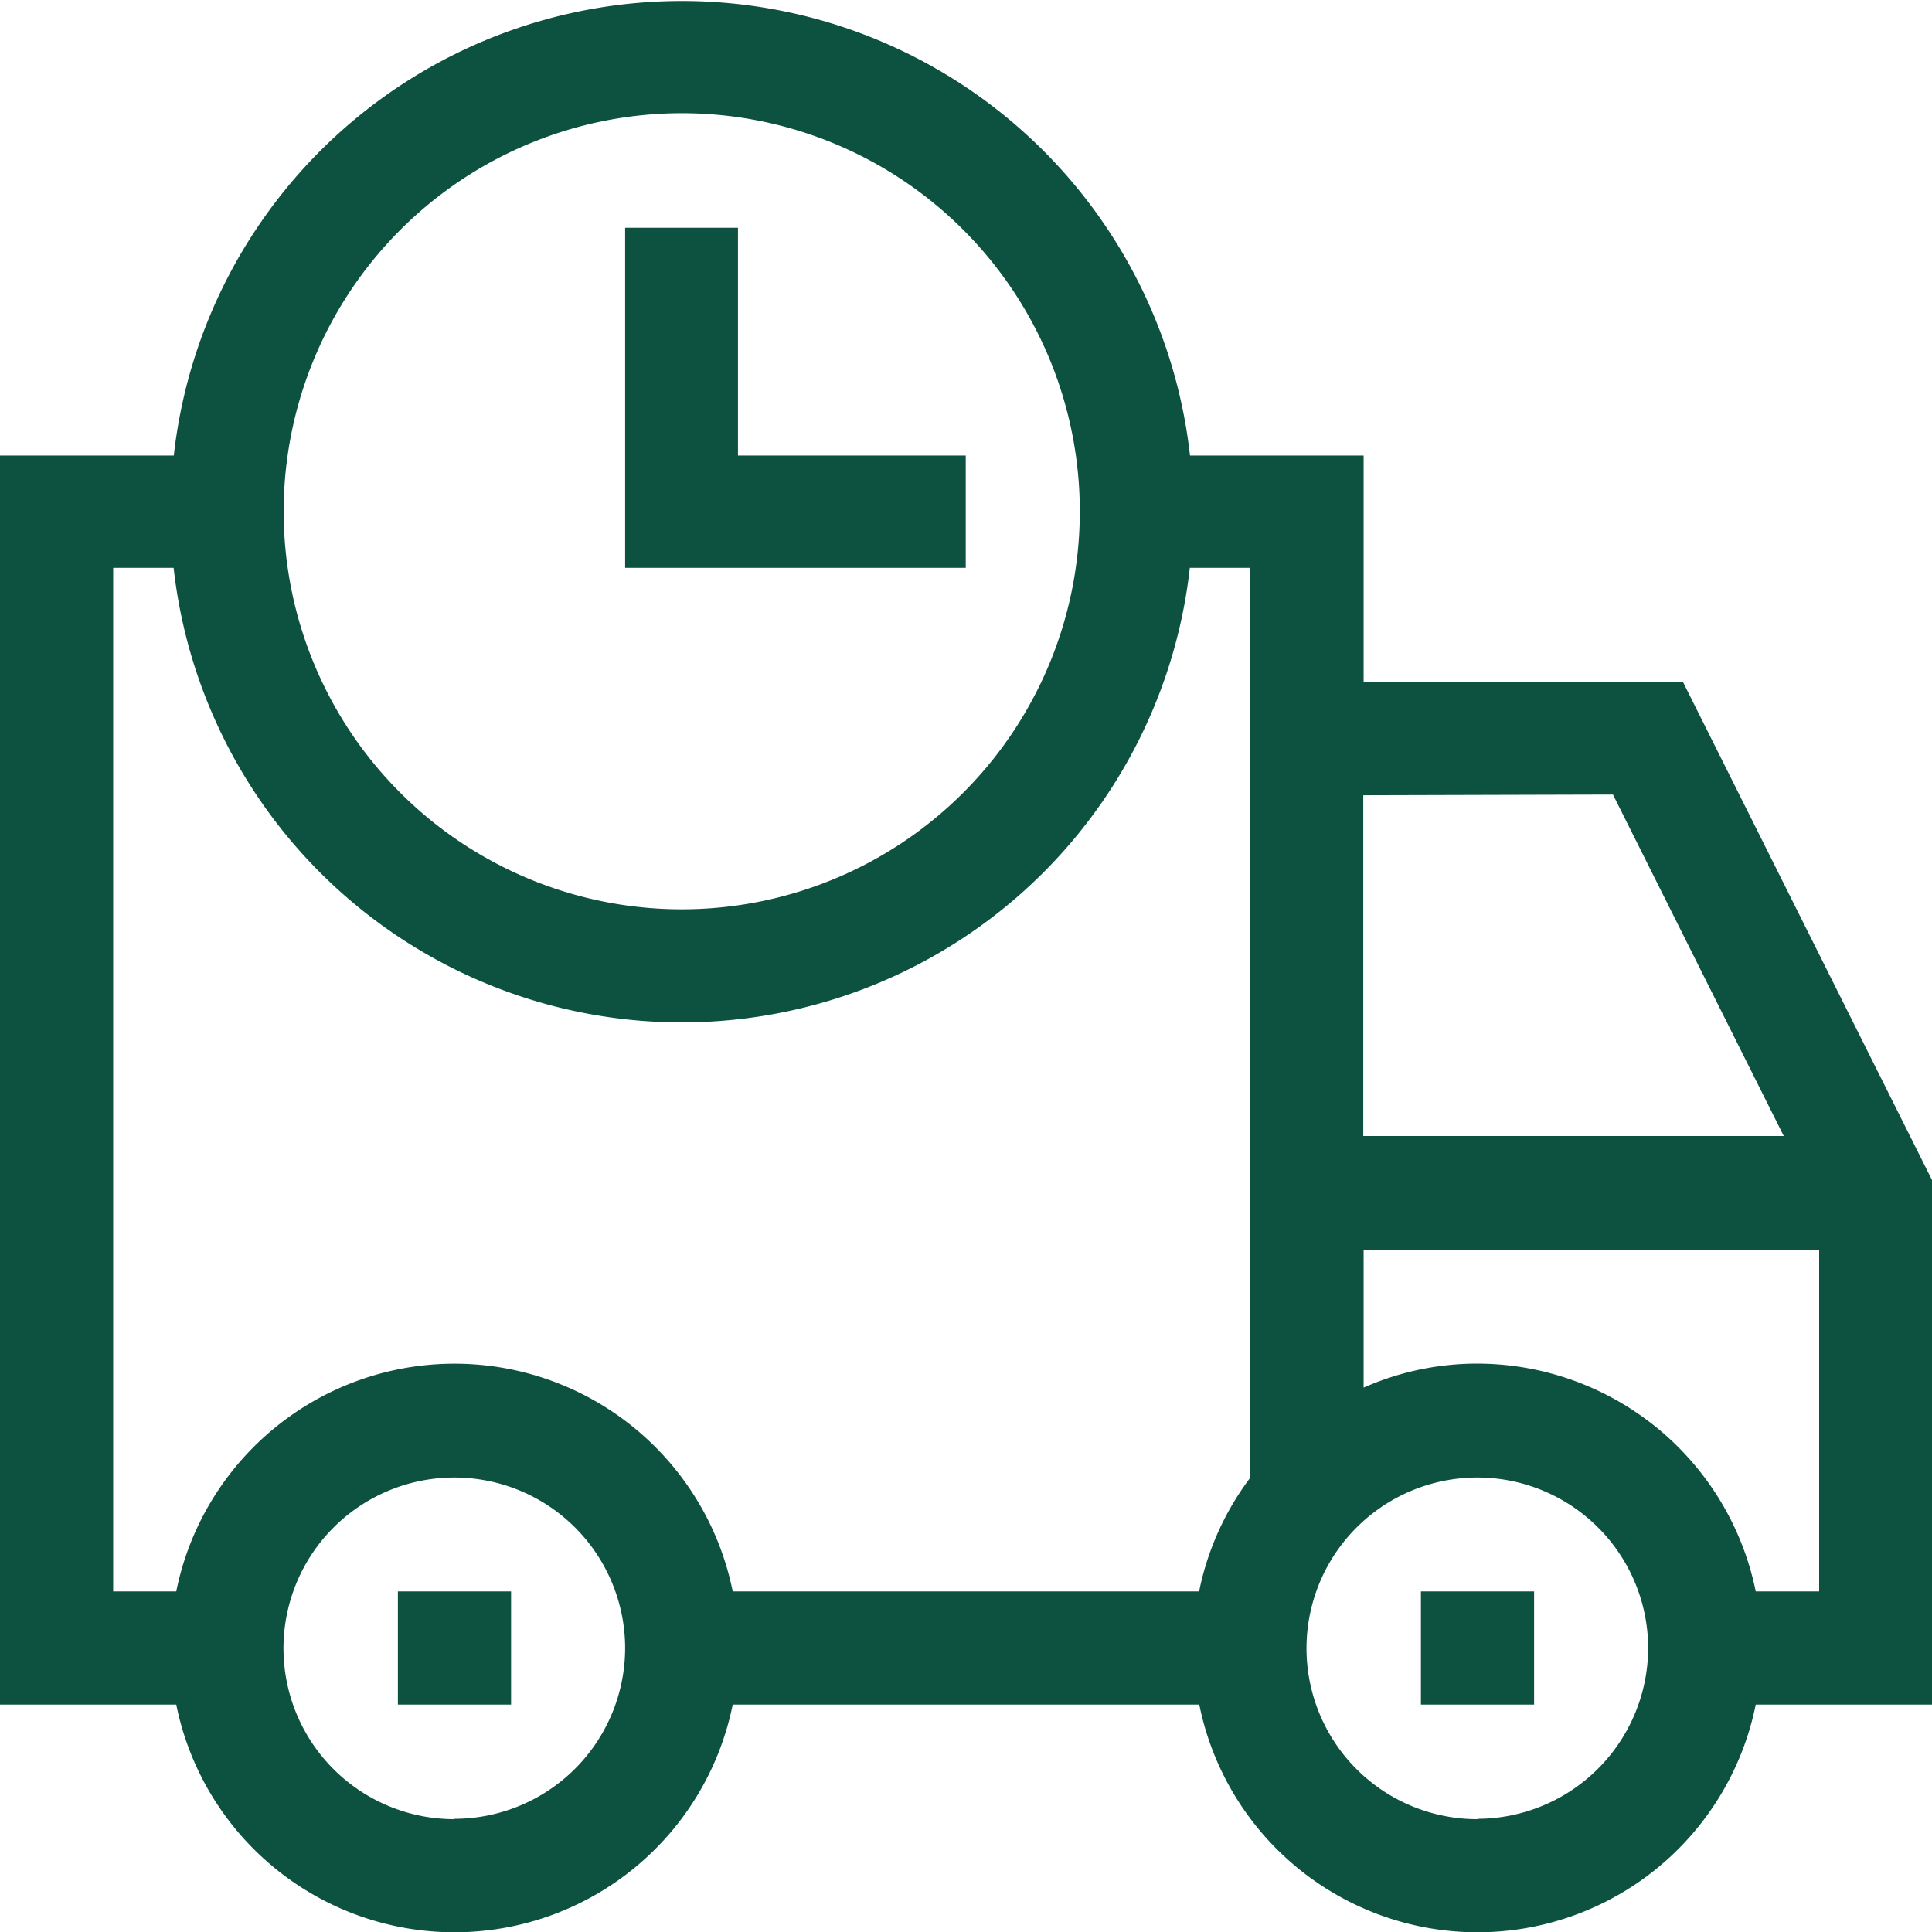 <svg viewBox="0 0 110.27 110.27" xmlns="http://www.w3.org/2000/svg"><defs><style>.cls-1{fill:#0d5240;}</style></defs><g data-name="Layer 2" id="Layer_2"><g data-name="Layer 2" id="Layer_2-2"><path d="M110.27,67.35,96.06,38.93H77.83V26H67.92a29.18,29.18,0,0,0-58,0H0V97.29H10.06a16.2,16.2,0,0,0,31.76,0H68.45a16.2,16.2,0,0,0,31.76,0h10.06Zm-18.21-22,9.75,19.49h-24V45.39ZM38.91,6.46A22.72,22.72,0,1,1,16.19,29.18,22.74,22.74,0,0,1,38.91,6.46ZM10.06,90.83H6.46V32.41H9.91a29.18,29.18,0,0,0,58,0h3.45V84.34a16.09,16.09,0,0,0-2.92,6.49H41.82a16.2,16.2,0,0,0-31.76,0Zm15.88,13a9.75,9.75,0,1,1,9.74-9.75A9.76,9.76,0,0,1,25.94,103.81Zm58.39,0a9.75,9.75,0,1,1,9.74-9.75A9.77,9.77,0,0,1,84.33,103.81Zm15.88-13a16.24,16.24,0,0,0-15.88-13,16,16,0,0,0-6.5,1.37V71.34h26V90.83Z" class="cls-1"></path><path d="M55.12,26h-13V13H35.68V32.41H55.12Z" class="cls-1"></path><path d="M22.71,90.83h6.46v6.46H22.71Z" class="cls-1"></path><path d="M81.1,90.83h6.46v6.46H81.1Z" class="cls-1"></path></g></g></svg>